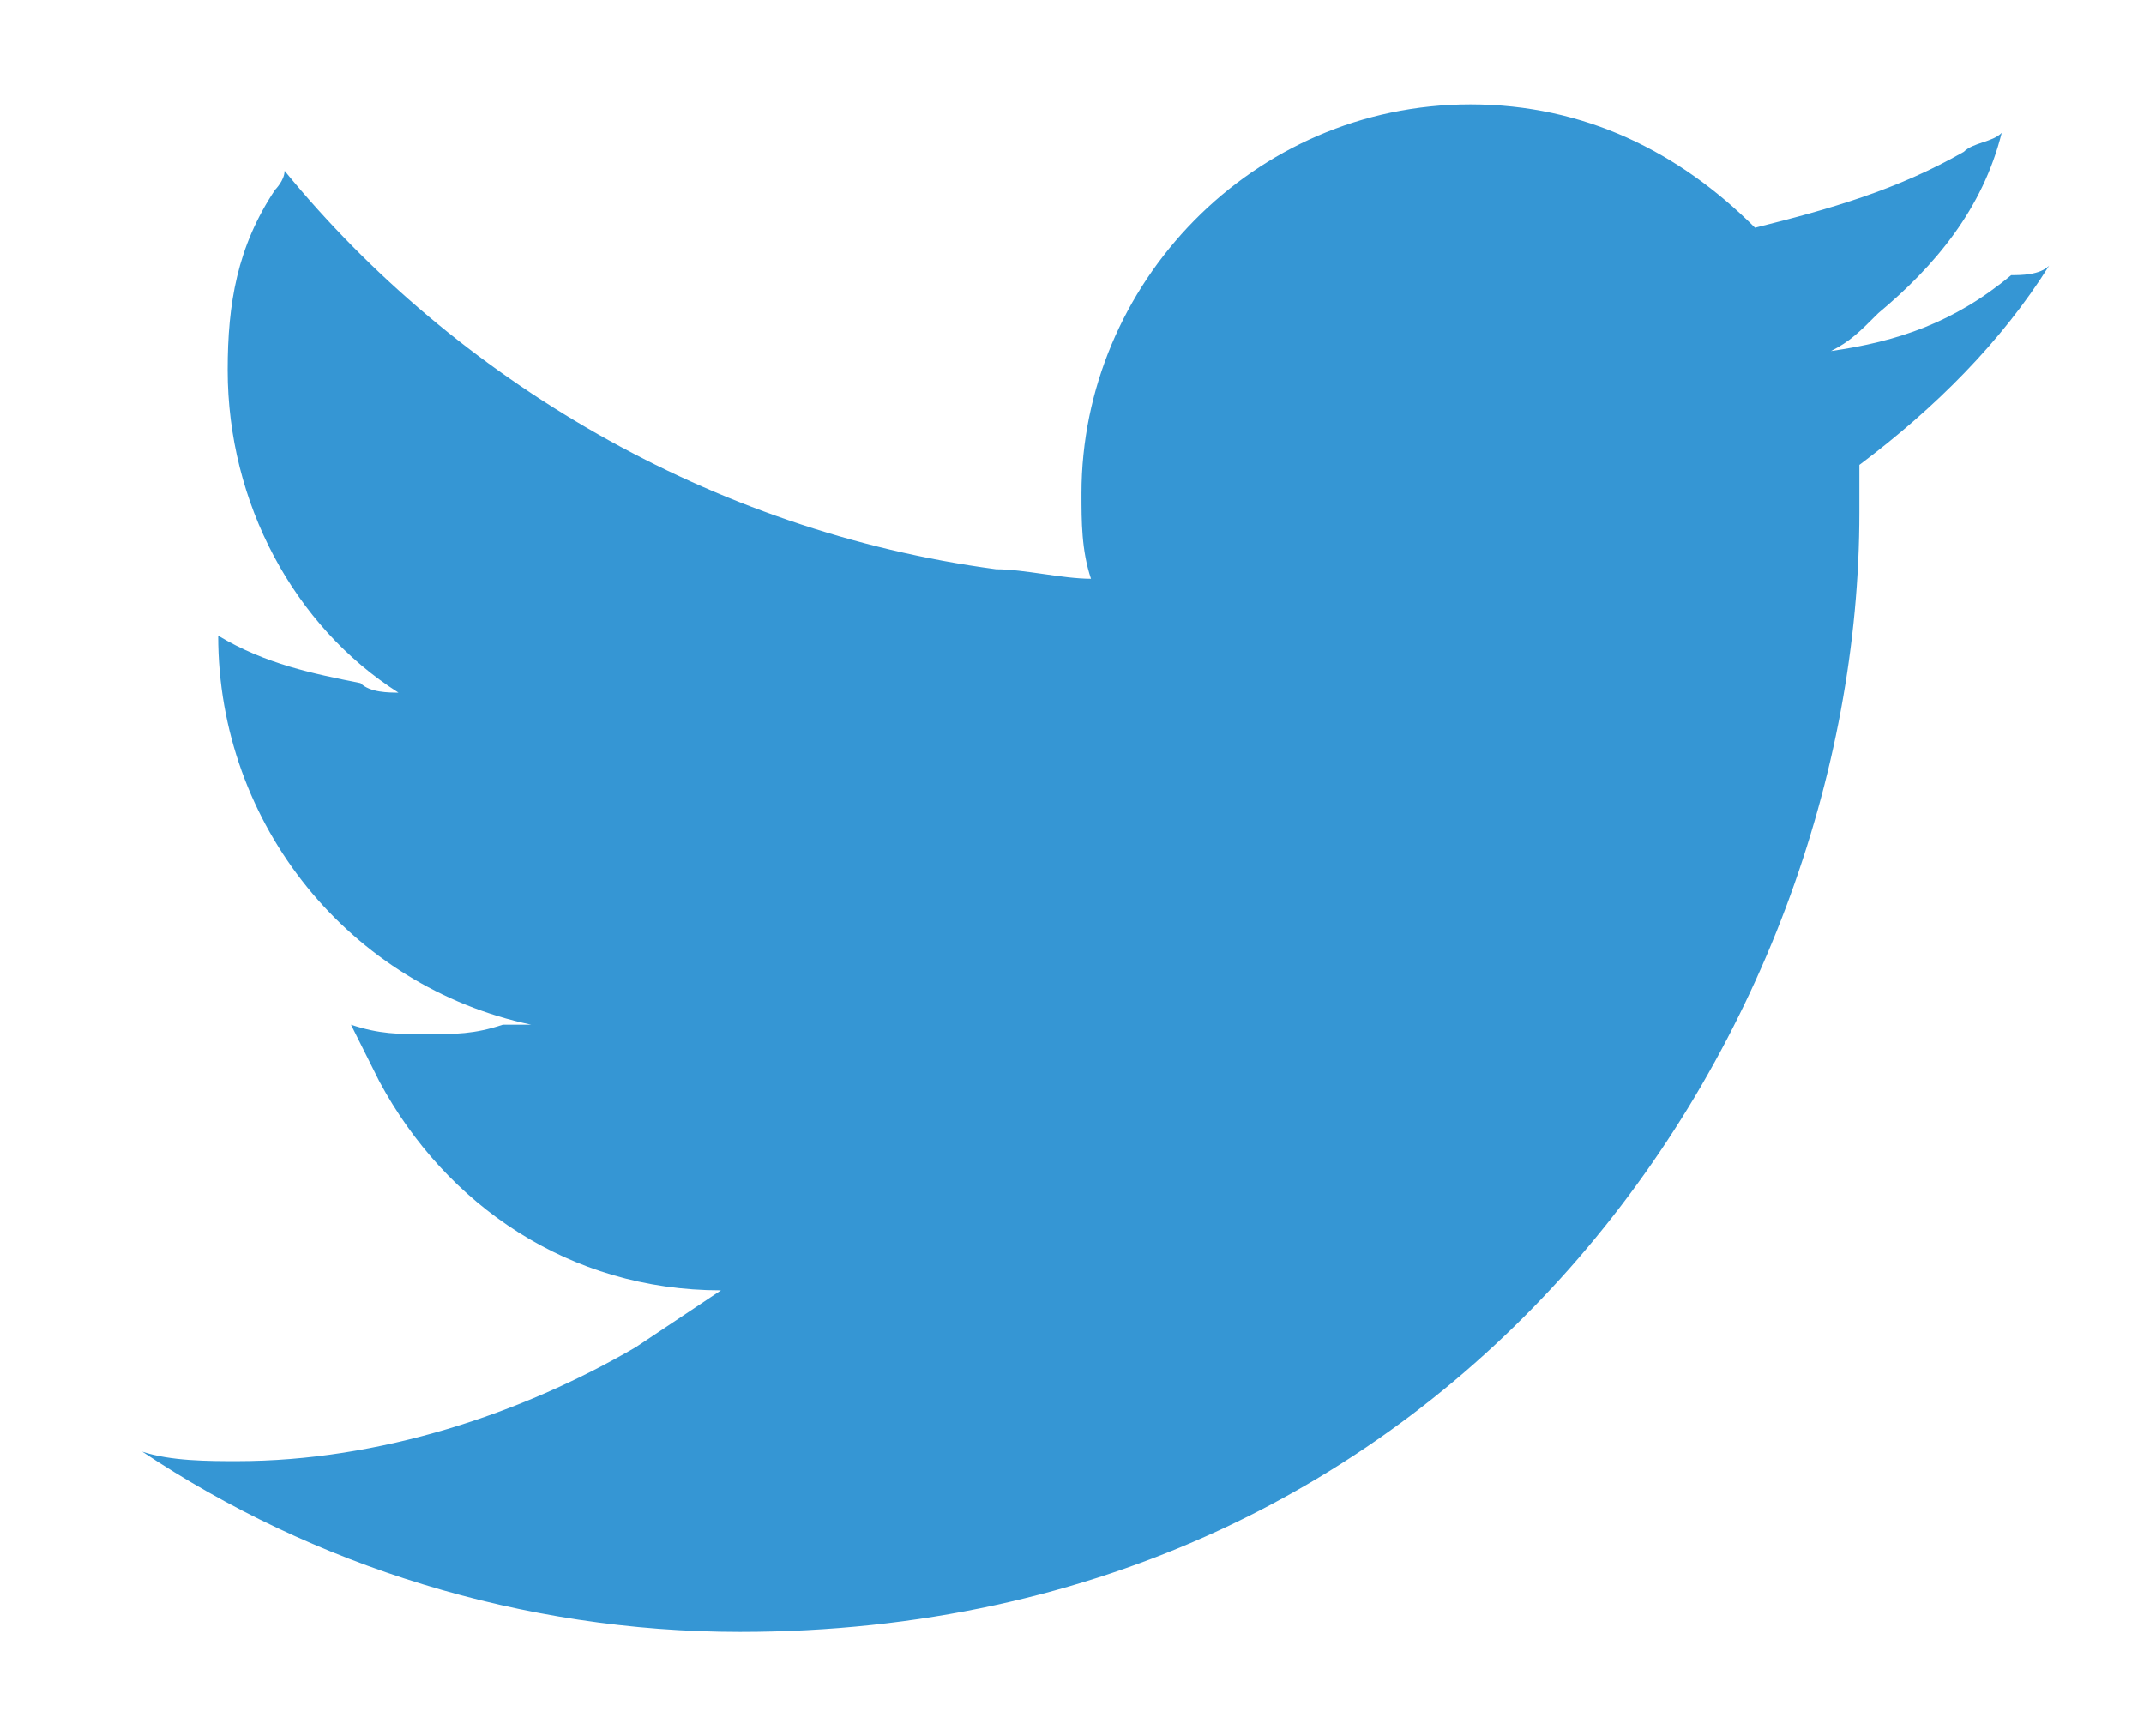 <?xml version="1.0" encoding="utf-8"?>
<!-- Generator: Adobe Illustrator 24.1.0, SVG Export Plug-In . SVG Version: 6.00 Build 0)  -->
<svg version="1.1" id="レイヤー_1" xmlns="http://www.w3.org/2000/svg" xmlns:xlink="http://www.w3.org/1999/xlink" x="0px"
	 y="0px" viewBox="0 0 22.6 18.3" style="enable-background:new 0 0 22.6 18.3;" xml:space="preserve">
<style type="text/css">
	.st0{fill:#3596D4;}
</style>
<path class="st0" d="M19.3,3.7C19.3,3.6,19.3,3.6,19.3,3.7C19.3,3.6,19.3,3.6,19.3,3.7c0.2-0.1,0.3-0.2,0.5-0.4
	c0.6-0.5,1.1-1.1,1.3-1.9c-0.1,0.1-0.3,0.1-0.4,0.2C20,2,19.3,2.2,18.5,2.4c-0.8-0.8-1.8-1.3-3-1.3c-2.3,0-4.1,1.9-4.1,4.1
	c0,0.3,0,0.6,0.1,0.9c0,0,0,0,0,0c0,0,0,0,0,0c-0.3,0-0.7-0.1-1-0.1c-3-0.4-5.7-2-7.5-4.2c0,0.1-0.1,0.2-0.1,0.2
	C2.5,2.6,2.4,3.2,2.4,3.9c0,1.4,0.7,2.7,1.8,3.4c0,0,0,0,0,0c0,0,0,0,0,0c-0.1,0-0.3,0-0.4-0.1c-0.5-0.1-1-0.2-1.5-0.5l0,0
	c0,0,0,0,0,0c0,2,1.4,3.7,3.3,4.1c0,0,0,0,0,0c0,0,0,0,0,0c-0.1,0-0.2,0-0.3,0c-0.3,0.1-0.5,0.1-0.8,0.1c-0.3,0-0.5,0-0.8-0.1
	c0.1,0.2,0.2,0.4,0.3,0.6c0.7,1.3,2,2.2,3.6,2.2c0,0,0,0,0,0c0,0,0,0,0,0c-0.3,0.2-0.6,0.4-0.9,0.6c-1.2,0.7-2.7,1.2-4.2,1.2
	c-0.3,0-0.7,0-1-0.1c1.8,1.2,4,1.9,6.3,1.9c7.6,0,11.8-6.3,11.8-11.8c0-0.2,0-0.4,0-0.5c0.8-0.6,1.5-1.3,2-2.1
	c-0.1,0.1-0.3,0.1-0.4,0.1C20.6,3.4,20,3.6,19.3,3.7z"/>
</svg>
